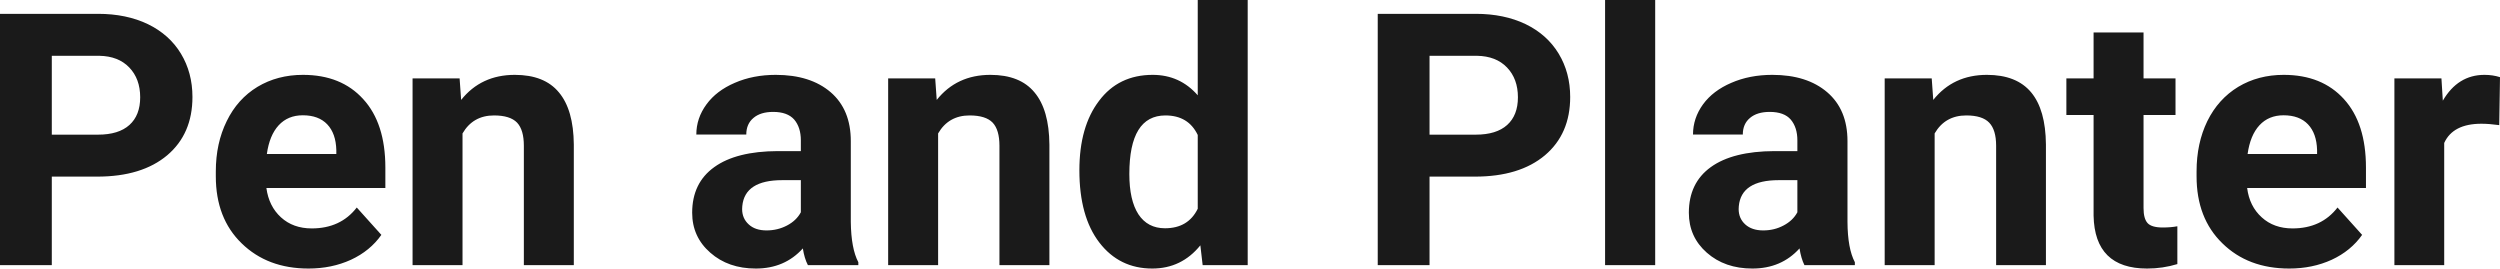 <?xml version="1.0" encoding="UTF-8" standalone="yes"?>
<svg xmlns="http://www.w3.org/2000/svg" width="162.64" height="17.475" viewBox="0 0 162.64 17.475" fill="rgb(26, 26, 26)">
  <path d="M6.32 11.49L3.37 11.49L3.37 17.25L0 17.25L0 0.90L6.38 0.90Q8.22 0.90 9.62 1.57Q11.02 2.25 11.77 3.49Q12.52 4.73 12.52 6.31L12.52 6.31Q12.52 8.71 10.88 10.10Q9.23 11.49 6.32 11.49L6.32 11.49ZM3.37 3.63L3.37 8.76L6.38 8.76Q7.72 8.76 8.42 8.13Q9.12 7.50 9.12 6.33L9.12 6.33Q9.12 5.13 8.41 4.39Q7.70 3.65 6.46 3.63L6.46 3.63L3.37 3.63ZM20.07 17.47L20.07 17.47Q17.40 17.47 15.72 15.83Q14.04 14.20 14.04 11.47L14.04 11.47L14.04 11.15Q14.04 9.32 14.75 7.88Q15.45 6.44 16.75 5.65Q18.05 4.87 19.71 4.87L19.71 4.87Q22.20 4.87 23.63 6.45Q25.07 8.02 25.07 10.90L25.07 10.90L25.07 12.23L17.33 12.23Q17.49 13.42 18.28 14.14Q19.07 14.86 20.28 14.86L20.28 14.86Q22.16 14.86 23.21 13.50L23.21 13.50L24.81 15.28Q24.08 16.32 22.83 16.90Q21.58 17.47 20.07 17.47ZM19.70 7.50L19.70 7.50Q18.73 7.50 18.13 8.15Q17.53 8.80 17.36 10.02L17.36 10.02L21.88 10.02L21.88 9.76Q21.85 8.68 21.29 8.09Q20.73 7.50 19.70 7.50ZM26.84 5.10L29.90 5.10L30.00 6.50Q31.30 4.87 33.49 4.87L33.49 4.87Q35.42 4.87 36.36 6.01Q37.31 7.14 37.33 9.40L37.33 9.40L37.33 17.25L34.08 17.25L34.08 9.48Q34.08 8.45 33.64 7.98Q33.19 7.51 32.14 7.51L32.14 7.51Q30.77 7.51 30.09 8.68L30.09 8.68L30.09 17.25L26.84 17.25L26.84 5.10ZM55.84 17.25L52.56 17.25Q52.33 16.81 52.23 16.16L52.23 16.16Q51.05 17.47 49.17 17.47L49.17 17.47Q47.38 17.47 46.21 16.44Q45.03 15.41 45.03 13.84L45.03 13.84Q45.03 11.90 46.47 10.87Q47.90 9.84 50.60 9.83L50.60 9.83L52.10 9.83L52.10 9.13Q52.10 8.29 51.67 7.78Q51.23 7.28 50.30 7.28L50.30 7.28Q49.48 7.28 49.02 7.67Q48.55 8.06 48.55 8.75L48.55 8.75L45.30 8.75Q45.30 7.69 45.96 6.79Q46.61 5.90 47.80 5.39Q48.99 4.87 50.47 4.87L50.47 4.87Q52.72 4.87 54.04 6.00Q55.35 7.13 55.35 9.18L55.35 9.18L55.35 14.44Q55.37 16.17 55.84 17.06L55.84 17.06L55.84 17.25ZM49.87 14.99L49.87 14.99Q50.59 14.99 51.20 14.67Q51.81 14.35 52.10 13.81L52.10 13.81L52.10 11.72L50.89 11.72Q48.45 11.72 48.29 13.41L48.29 13.41L48.28 13.60Q48.28 14.21 48.71 14.60Q49.13 14.99 49.87 14.99ZM57.78 5.10L60.84 5.10L60.94 6.50Q62.24 4.87 64.43 4.87L64.43 4.87Q66.36 4.87 67.30 6.01Q68.25 7.14 68.27 9.40L68.27 9.40L68.27 17.25L65.02 17.25L65.02 9.48Q65.02 8.45 64.58 7.98Q64.13 7.51 63.08 7.51L63.08 7.51Q61.71 7.51 61.03 8.68L61.03 8.68L61.03 17.25L57.78 17.25L57.78 5.10ZM70.22 11.08L70.22 11.08Q70.22 8.24 71.50 6.56Q72.77 4.87 74.99 4.87L74.99 4.87Q76.76 4.87 77.92 6.20L77.92 6.20L77.92 0L81.17 0L81.17 17.25L78.24 17.25L78.09 15.96Q76.87 17.47 74.96 17.47L74.96 17.47Q72.82 17.47 71.52 15.78Q70.22 14.09 70.22 11.08ZM73.47 11.32L73.47 11.32Q73.47 13.03 74.06 13.94Q74.66 14.85 75.79 14.85L75.79 14.85Q77.30 14.85 77.92 13.58L77.92 13.58L77.92 8.78Q77.31 7.51 75.82 7.51L75.82 7.51Q73.47 7.51 73.47 11.32ZM95.95 11.49L93.00 11.49L93.00 17.25L89.63 17.25L89.63 0.90L96.01 0.90Q97.85 0.90 99.25 1.57Q100.65 2.25 101.40 3.49Q102.15 4.73 102.15 6.31L102.15 6.31Q102.15 8.71 100.51 10.10Q98.86 11.49 95.95 11.49L95.95 11.49ZM93.00 3.63L93.00 8.76L96.01 8.76Q97.35 8.76 98.05 8.13Q98.75 7.50 98.75 6.33L98.75 6.33Q98.75 5.13 98.04 4.39Q97.33 3.65 96.09 3.63L96.09 3.63L93.00 3.63ZM107.68 0L107.68 17.25L104.42 17.25L104.42 0L107.68 0ZM120.67 17.25L117.39 17.25Q117.17 16.81 117.07 16.16L117.07 16.16Q115.89 17.47 114.00 17.47L114.00 17.47Q112.21 17.47 111.04 16.44Q109.87 15.41 109.87 13.84L109.87 13.84Q109.87 11.90 111.30 10.87Q112.73 9.84 115.44 9.83L115.44 9.83L116.93 9.83L116.93 9.13Q116.93 8.29 116.50 7.78Q116.07 7.28 115.13 7.28L115.13 7.28Q114.31 7.28 113.85 7.67Q113.38 8.06 113.38 8.75L113.38 8.75L110.14 8.75Q110.14 7.69 110.79 6.79Q111.44 5.90 112.63 5.39Q113.82 4.87 115.30 4.87L115.30 4.87Q117.55 4.87 118.87 6.00Q120.19 7.13 120.19 9.18L120.19 9.18L120.19 14.44Q120.20 16.17 120.67 17.06L120.67 17.06L120.67 17.25ZM114.71 14.99L114.71 14.99Q115.43 14.99 116.03 14.67Q116.64 14.35 116.93 13.81L116.93 13.81L116.93 11.72L115.72 11.72Q113.28 11.72 113.12 13.41L113.12 13.41L113.11 13.60Q113.11 14.21 113.54 14.60Q113.97 14.99 114.71 14.99ZM122.61 5.10L125.67 5.10L125.77 6.50Q127.07 4.87 129.26 4.87L129.26 4.87Q131.19 4.87 132.14 6.01Q133.08 7.14 133.10 9.40L133.10 9.40L133.10 17.25L129.86 17.25L129.86 9.48Q129.86 8.45 129.41 7.98Q128.96 7.51 127.92 7.51L127.92 7.51Q126.54 7.51 125.86 8.68L125.86 8.68L125.86 17.25L122.61 17.25L122.61 5.10ZM136.20 2.11L139.45 2.11L139.45 5.10L141.53 5.10L141.53 7.48L139.45 7.48L139.45 13.54Q139.45 14.22 139.71 14.51Q139.97 14.80 140.70 14.80L140.70 14.80Q141.23 14.80 141.65 14.72L141.65 14.72L141.65 17.18Q140.70 17.47 139.68 17.47L139.68 17.47Q136.27 17.47 136.20 14.03L136.20 14.03L136.20 7.48L134.43 7.48L134.43 5.10L136.20 5.10L136.20 2.11ZM148.93 17.47L148.93 17.47Q146.25 17.47 144.58 15.83Q142.90 14.20 142.90 11.47L142.90 11.47L142.90 11.15Q142.90 9.32 143.60 7.88Q144.31 6.44 145.61 5.65Q146.91 4.87 148.57 4.87L148.57 4.87Q151.06 4.87 152.49 6.45Q153.92 8.02 153.92 10.90L153.92 10.90L153.92 12.23L146.19 12.23Q146.34 13.42 147.14 14.14Q147.93 14.86 149.14 14.86L149.14 14.86Q151.02 14.86 152.07 13.50L152.07 13.50L153.67 15.28Q152.94 16.32 151.69 16.90Q150.44 17.47 148.93 17.47ZM148.56 7.50L148.56 7.50Q147.59 7.50 146.99 8.15Q146.39 8.80 146.22 10.02L146.22 10.02L150.74 10.02L150.74 9.76Q150.71 8.68 150.15 8.09Q149.59 7.50 148.56 7.50ZM162.64 5.02L162.59 8.14Q161.93 8.05 161.43 8.05L161.43 8.05Q159.58 8.05 159.01 9.30L159.01 9.30L159.01 17.25L155.77 17.25L155.77 5.10L158.83 5.10L158.92 6.55Q159.90 4.87 161.63 4.87L161.63 4.87Q162.17 4.87 162.64 5.02L162.64 5.02Z"/>
</svg>